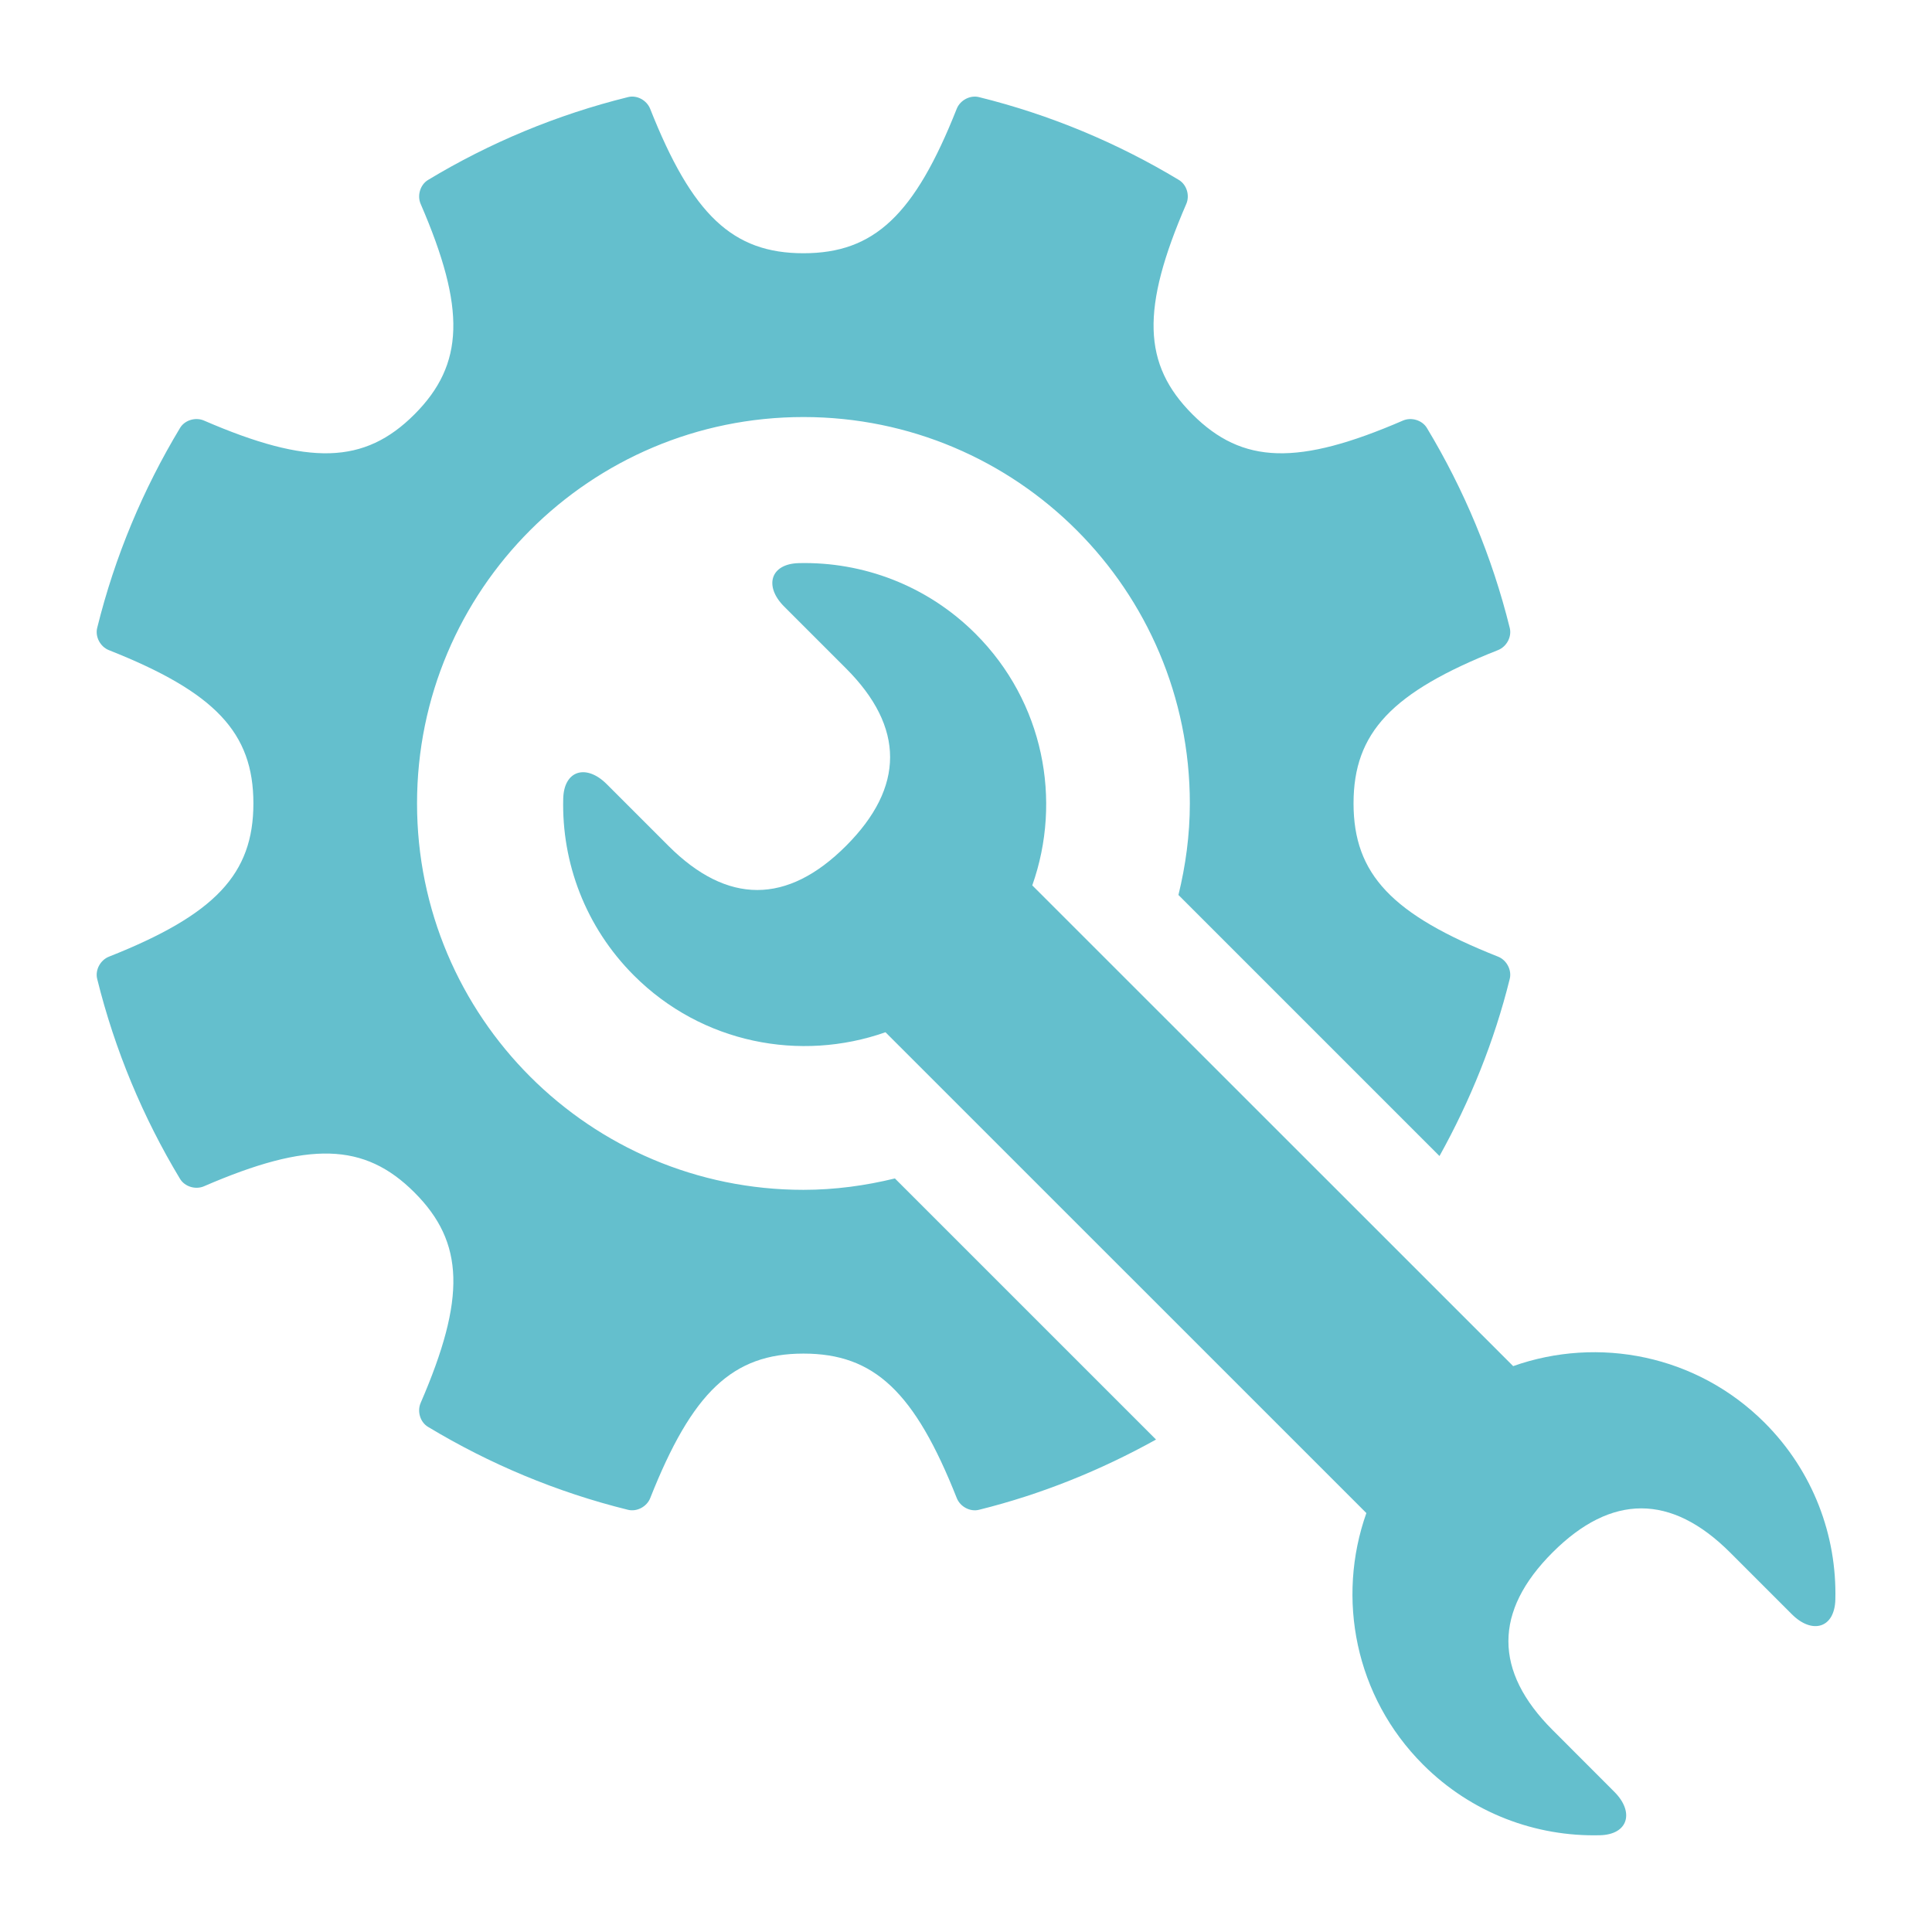 <?xml version="1.0" encoding="UTF-8"?>
<svg width="100pt" height="100pt" version="1.1" viewBox="0 0 100 100" xmlns="http://www.w3.org/2000/svg">
 <g fill="#64bfcd">
  <path d="m83.559 92.746-3.199-3.203c-3.047-3.043-3.047-6.141 0-9.188 3.043-3.043 6.141-3.043 9.188 0l3.199 3.199c1.051 1.051 2.215 0.723 2.25-0.762 0.082-3.301-1.141-6.629-3.656-9.148-3.523-3.523-8.617-4.492-13.02-2.934l-24.891-24.883c1.559-4.402 0.59-9.496-2.934-13.02-2.519-2.519-5.848-3.738-9.148-3.66-1.484 0.035-1.809 1.203-0.758 2.25l3.199 3.199c3.043 3.043 3.043 6.144 0 9.188-3.043 3.043-6.144 3.043-9.188 0l-3.199-3.199c-1.051-1.051-2.215-0.727-2.25 0.758-0.082 3.301 1.141 6.629 3.66 9.148 3.523 3.523 8.617 4.488 13.02 2.938l24.891 24.887c-1.559 4.402-0.59 9.496 2.934 13.02 2.519 2.519 5.848 3.738 9.148 3.656 1.477-0.031 1.801-1.199 0.754-2.246z"/>
  <path d="m46.32 60.996c-1.52 0.371-3.102 0.59-4.734 0.59-11.047 0-20-8.953-20-20 0-11.047 8.953-20 20-20 11.047 0 20 8.953 20 20 0 1.637-0.219 3.219-0.59 4.738l13.512 13.512c1.586-2.856 2.832-5.922 3.637-9.172 0.113-0.461-0.164-0.973-0.605-1.148-5.496-2.176-7.481-4.269-7.481-7.934 0-3.66 1.98-5.758 7.481-7.934 0.441-0.176 0.719-0.684 0.605-1.145-0.914-3.695-2.375-7.176-4.289-10.352-0.246-0.406-0.805-0.57-1.238-0.383-5.426 2.348-8.305 2.269-10.895-0.32-2.59-2.59-2.668-5.473-0.32-10.895 0.188-0.438 0.023-0.992-0.383-1.238-3.176-1.914-6.652-3.375-10.352-4.289-0.461-0.113-0.973 0.164-1.148 0.605-2.176 5.496-4.269 7.477-7.934 7.477-3.66 0-5.758-1.98-7.934-7.477-0.176-0.441-0.684-0.723-1.145-0.605-3.695 0.914-7.176 2.371-10.352 4.289-0.406 0.246-0.57 0.805-0.383 1.238 2.348 5.426 2.266 8.305-0.32 10.895-2.59 2.59-5.469 2.668-10.895 0.32-0.438-0.188-0.996-0.023-1.238 0.383-1.914 3.176-3.375 6.652-4.289 10.352-0.113 0.461 0.164 0.973 0.605 1.148 5.496 2.176 7.481 4.269 7.481 7.934 0 3.66-1.984 5.758-7.481 7.934-0.441 0.176-0.719 0.688-0.605 1.148 0.914 3.695 2.375 7.176 4.289 10.352 0.246 0.406 0.805 0.57 1.238 0.383 5.426-2.348 8.305-2.269 10.895 0.32s2.668 5.473 0.32 10.895c-0.188 0.438-0.023 0.996 0.383 1.238 3.176 1.914 6.652 3.379 10.352 4.293 0.461 0.113 0.973-0.164 1.148-0.605 2.176-5.496 4.269-7.481 7.934-7.481 3.664 0 5.758 1.984 7.934 7.481 0.176 0.441 0.684 0.719 1.145 0.605 3.246-0.805 6.312-2.051 9.168-3.637z"/>
 </g>
</svg>

